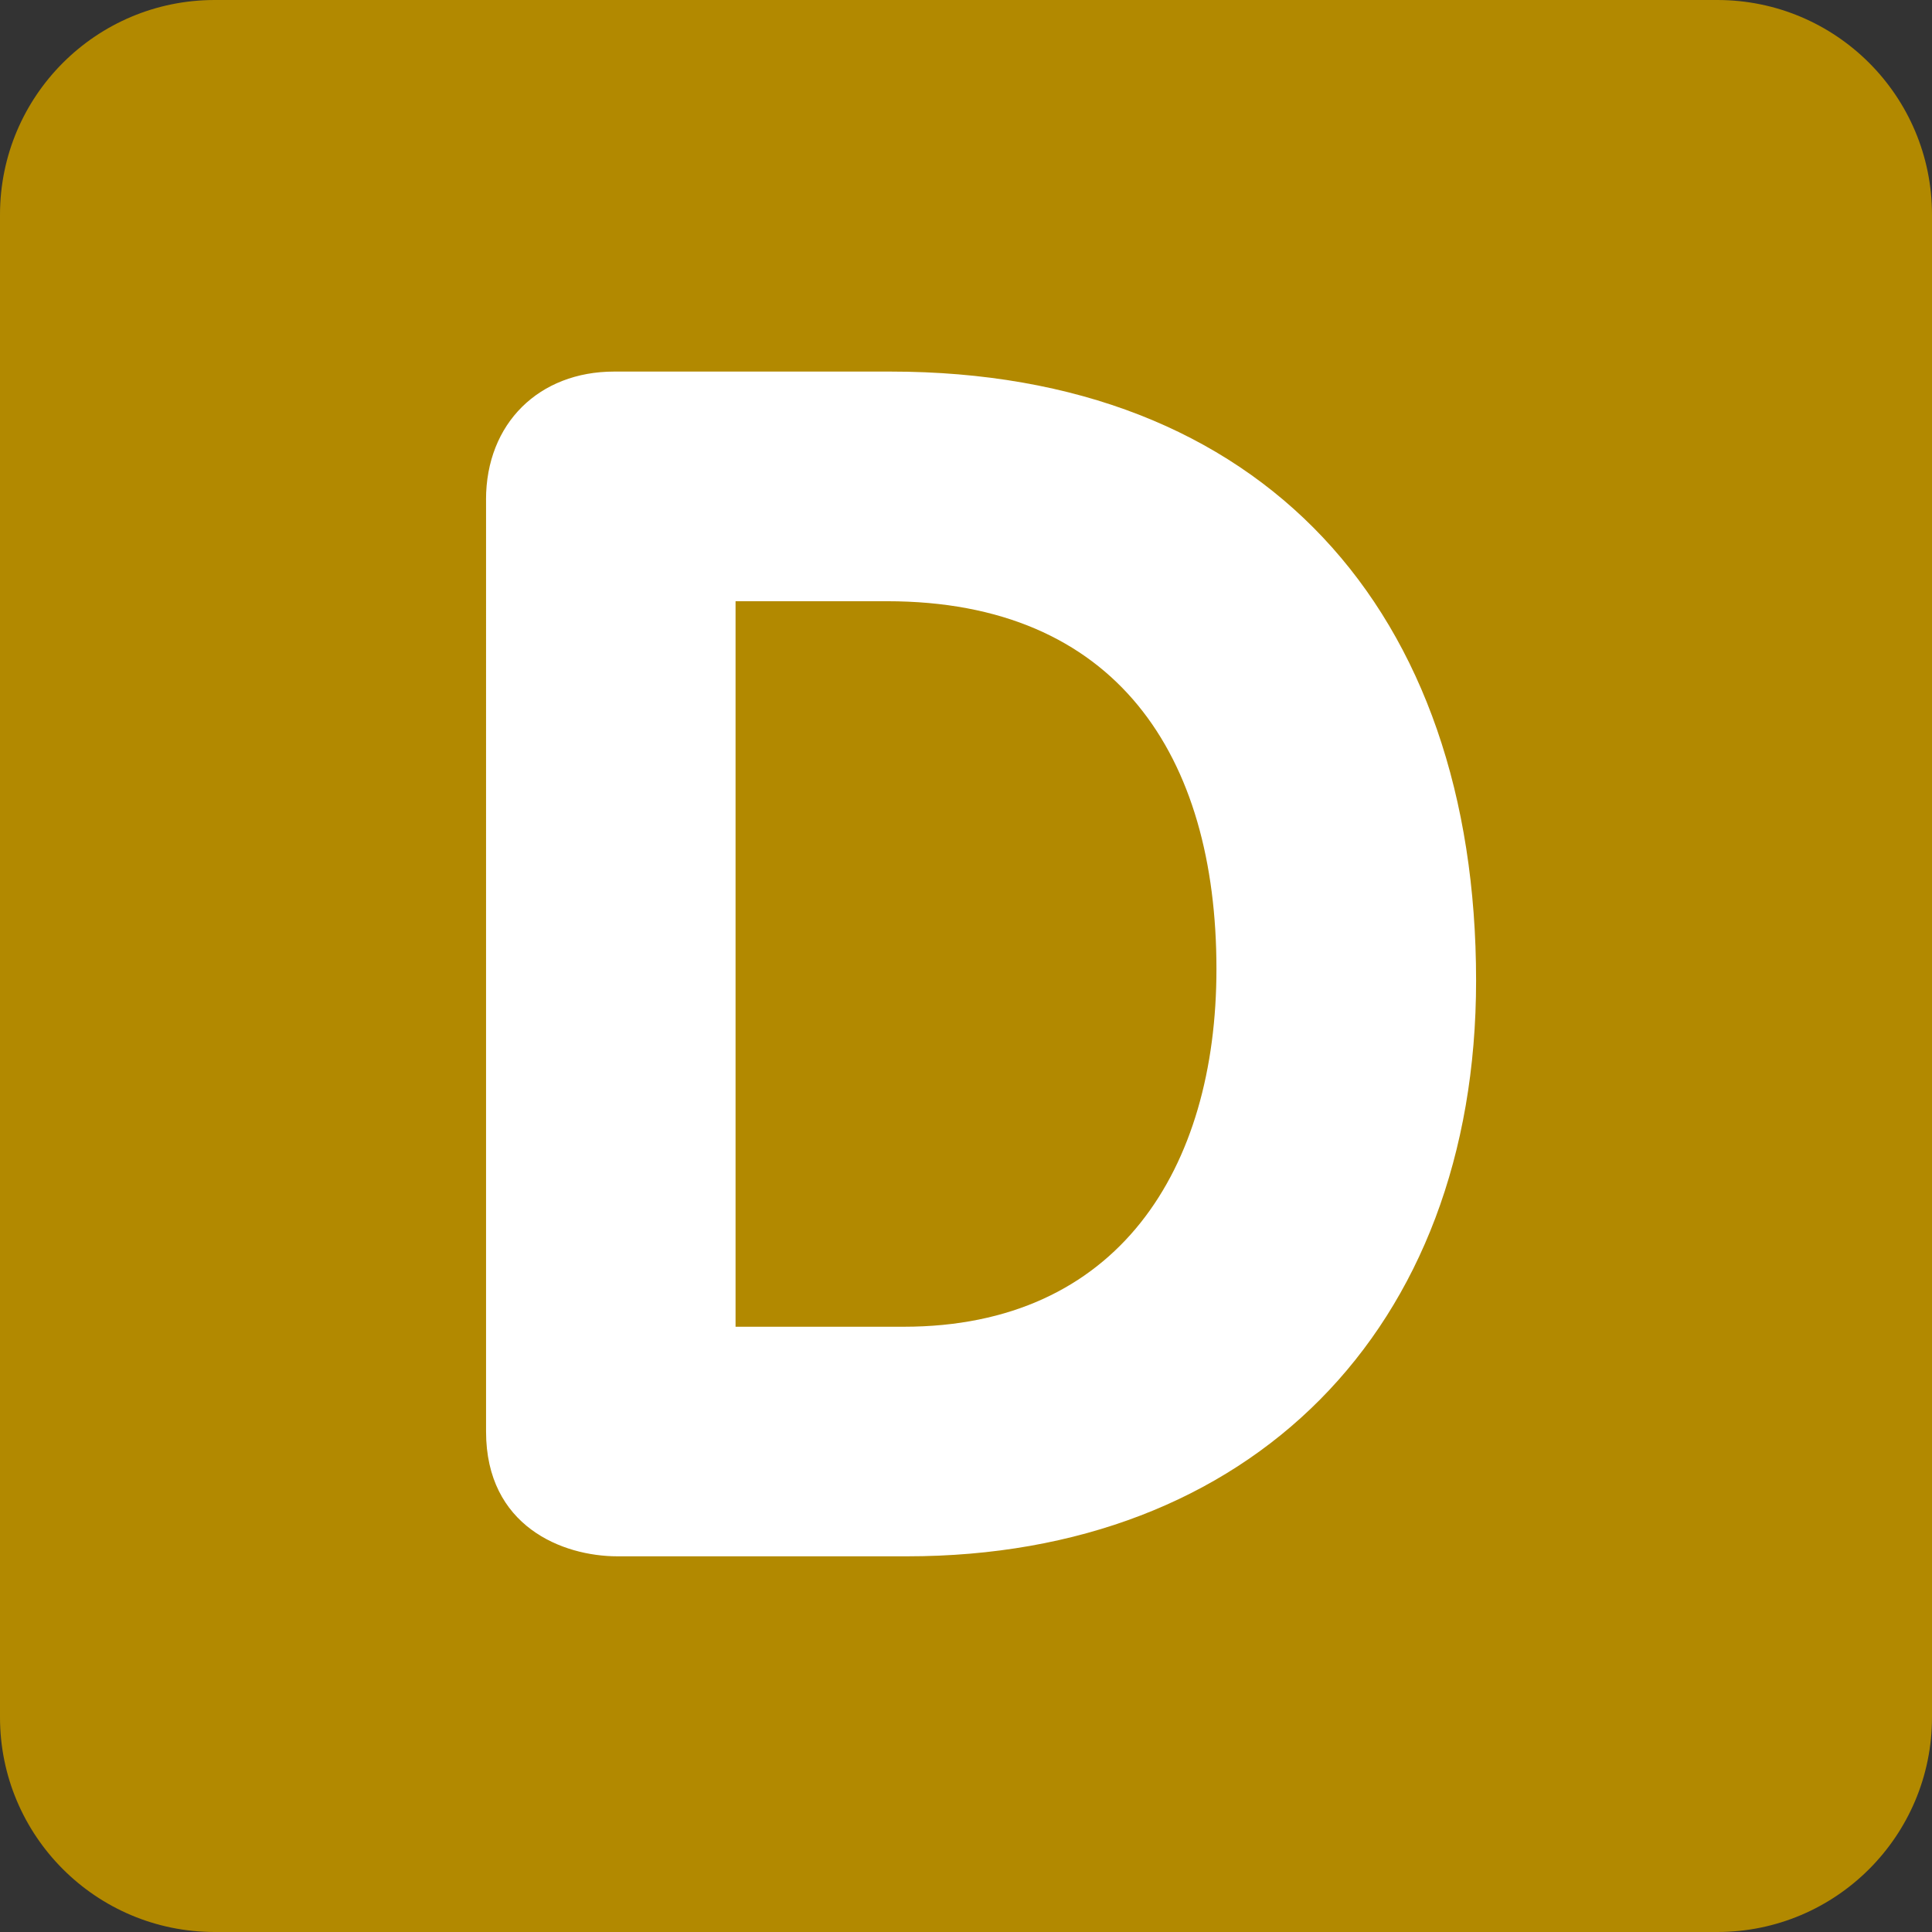 <svg xmlns="http://www.w3.org/2000/svg" viewBox="0 0 512 512" enable-background="new 0 0 512 512" width="200px" height="200px"><rect x="0" y="0" width="512" height="512" fill="#333333" stroke="none"/><path fill="#b28900" d="M512 455.1c0 31.43-25.47 56.9-56.9 56.9H56.9C25.46 512 0 486.53 0 455.1V56.9C0 25.46 25.47 0 56.9 0h398.2C486.54 0 512 25.47 512 56.9v398.2z"/><path fill="#fff" d="M194.94 351.6h44.55c56.88 0 82.88-41.9 82.88-94.82 0-56.44-26.44-97.45-87.3-97.45h-40.14V351.6zM128.8 132.43c0-20.3 14.12-33.96 33.96-33.96h73.2c98.8 0 155.22 63.5 155.22 161.4 0 92.6-59.96 152.57-150.8 152.57h-76.74c-14.56 0-34.83-7.94-34.83-33.07V132.44z"/></svg>